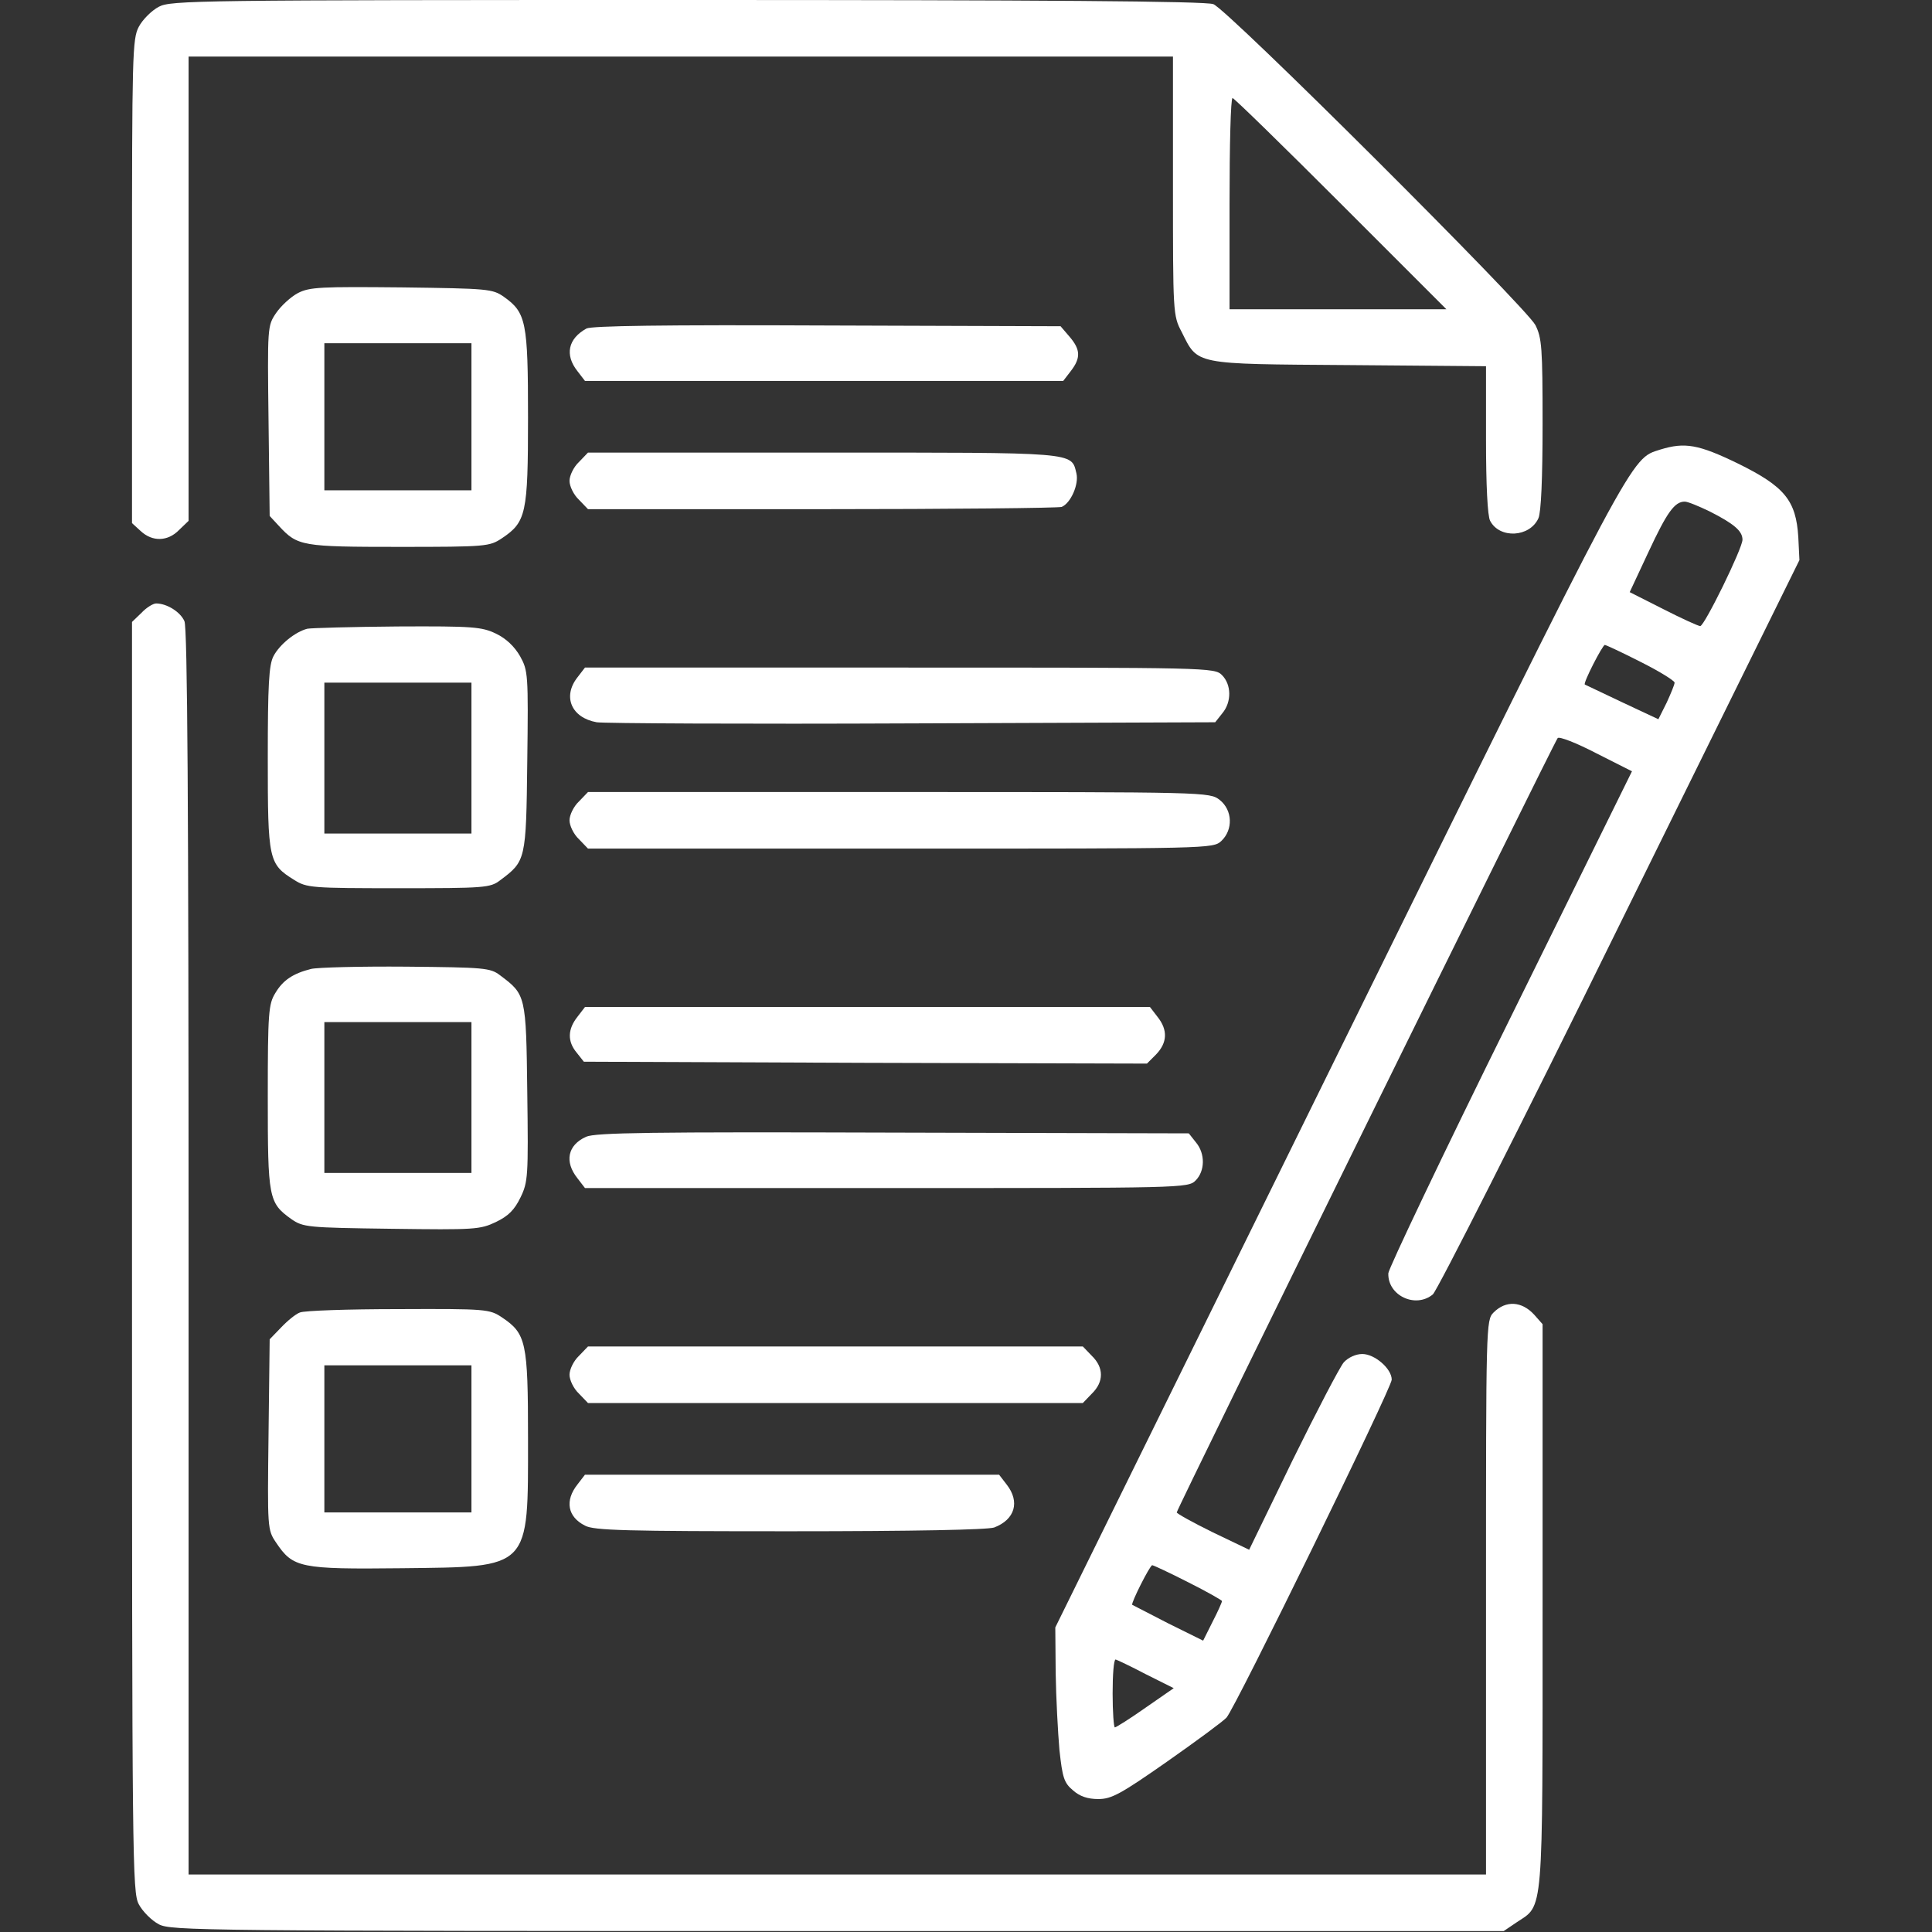 <?xml version="1.0" encoding="UTF-8"?> <svg xmlns="http://www.w3.org/2000/svg" width="683" height="683" viewBox="0 0 683 683" fill="none"><rect x="0" y="0" width="683" height="683" fill="#333333" stroke="none"/><g clip-path="url(#clip0_1873_84)"><path d="M56.134 2.398C53.6 3.732 50.4 6.932 49.067 9.465C46.8 13.732 46.667 19.198 46.667 99.465V184.932L49.734 187.732C53.867 191.598 59.334 191.465 63.334 187.332L66.667 184.132V101.998V19.998H240.667H414.667V65.732C414.667 110.532 414.667 111.598 417.734 117.332C423.6 129.065 421.6 128.665 476.8 129.065L525.334 129.465V155.465C525.334 171.332 525.867 182.532 526.8 184.132C530.134 190.532 540.8 189.998 543.867 183.198C544.8 181.065 545.334 169.332 545.334 149.865C545.334 122.932 545.067 119.465 542.8 114.932C539.467 108.532 433.867 3.199 428.934 1.465C426.4 0.398 367.467 -0.001 242.934 -0.001C68.934 -0.001 60.4 0.132 56.134 2.398ZM474 71.999L511.334 109.332H472.934H434.667V71.999C434.667 51.465 435.067 34.665 435.734 34.665C436.267 34.665 453.467 51.465 474 71.999Z" fill="white"></path><path d="M105.334 103.599C102.801 104.932 99.334 108.132 97.601 110.665C94.534 115.199 94.534 115.599 94.934 148.799L95.334 182.399L98.667 185.999C105.201 193.065 106.801 193.332 141.067 193.332C172.001 193.332 173.067 193.199 177.467 190.265C186.001 184.532 186.667 181.599 186.667 147.599C186.667 113.732 186.001 110.532 178.134 104.932C174.134 102.132 172.667 101.999 142.001 101.599C113.467 101.332 109.467 101.465 105.334 103.599ZM166.667 147.332V173.332H140.667H114.667V147.332V121.332H140.667H166.667V147.332Z" fill="white"></path><path d="M207.334 116.133C200.8 119.733 199.6 125.466 204.134 131.199L206.8 134.666H291.334H375.867L378.534 131.199C382.134 126.533 382 123.599 378.134 119.066L374.934 115.333L292.4 115.066C234.134 114.799 209.2 115.199 207.334 116.133Z" fill="white"></path><path d="M586.934 158.933C576.267 162.4 579.201 156.933 473.201 372L373.067 575.333L373.201 591.333C373.334 600.267 374.001 612.533 374.534 618.667C375.601 628.4 376.134 630.267 379.334 632.933C381.734 635.067 384.534 636 388.267 636C392.934 636 396.134 634.267 412.534 622.8C422.801 615.6 432.401 608.533 433.601 607.2C436.801 603.6 492.001 490.667 492.001 487.733C492.001 483.867 486.001 478.667 481.601 478.667C479.334 478.667 476.667 479.867 475.067 481.6C473.601 483.333 465.467 498.933 456.934 516.267L441.601 547.867L428.801 541.733C421.734 538.267 416.001 535.067 416.001 534.667C416.001 533.467 549.467 262.267 550.667 260.933C551.201 260.267 557.334 262.667 564.267 266.267L576.934 272.667L533.867 360C510.134 408 490.801 448.667 490.801 450.133C490.534 458 500.401 462.667 506.534 457.6C508.001 456.4 537.867 397.467 572.667 326.667L636.134 198L635.734 189.867C634.934 176.933 630.934 172 614.401 163.867C600.401 157.067 595.601 156.267 586.934 158.933ZM604.401 180.8C613.067 185.2 616.001 187.733 616.001 190.8C616.001 193.867 602.534 221.333 601.067 221.333C600.401 221.333 594.534 218.667 588.001 215.333L576.134 209.333L582.801 195.067C589.334 181.067 592.001 177.333 595.601 177.333C596.667 177.333 600.534 178.933 604.401 180.8ZM580.001 234C586.667 237.333 592.001 240.667 592.001 241.333C592.001 242 590.667 245.2 589.201 248.4L586.267 254.267L573.467 248.267C566.401 244.933 560.534 242.133 560.267 242C559.601 241.467 566.534 228 567.334 228C567.734 228 573.467 230.667 580.001 234ZM420.001 559.333C426.667 562.667 432.001 565.733 432.001 566C432.001 566.4 430.534 569.733 428.667 573.333L425.334 580L412.934 573.867C406.267 570.4 400.534 567.467 400.267 567.333C399.734 566.8 406.534 553.333 407.334 553.333C407.734 553.333 413.467 556 420.001 559.333ZM405.067 591.867L414.934 596.8L404.934 603.733C399.467 607.6 394.534 610.667 394.134 610.667C393.734 610.667 393.334 605.2 393.334 598.667C393.334 592 393.734 586.667 394.401 586.667C394.934 586.8 399.734 589.067 405.067 591.867Z" fill="white"></path><path d="M204.667 163.333C202.801 165.067 201.334 168.133 201.334 170C201.334 171.867 202.801 174.933 204.667 176.667L207.867 180H290.534C336.001 180 374.134 179.6 375.334 179.2C378.534 177.867 381.467 171.2 380.534 167.333C378.667 159.733 381.201 160 290.934 160H207.867L204.667 163.333Z" fill="white"></path><path d="M50 216.666L46.667 219.866V444.266C46.667 659.066 46.8 668.933 49.067 673.199C50.4 675.733 53.6 678.933 56.134 680.266C60.4 682.533 70.534 682.666 296.134 682.666H531.6L536.134 679.599C545.734 673.199 545.334 678.799 545.334 567.733V468.133L542.4 464.799C538 459.999 532.4 459.599 528 463.999C525.334 466.666 525.334 468.399 525.334 564.666V662.666H296H66.667V442.666C66.667 284.399 66.267 221.866 65.2 219.599C63.734 216.266 58.934 213.333 55.2 213.333C54.134 213.333 51.734 214.799 50 216.666Z" fill="white"></path><path d="M108.667 222.267C104.4 223.333 98.8 227.867 96.667 232C95.067 235.067 94.667 242.133 94.667 268C94.667 304 94.934 305.467 104 311.067C108.4 313.867 110.134 314 140.934 314C171.334 314 173.334 313.867 176.8 311.2C185.867 304.4 186 304.267 186.4 269.2C186.8 238.267 186.667 237.067 183.867 232C181.867 228.533 178.934 225.733 175.334 224C170.267 221.6 167.334 221.333 140.534 221.467C124.534 221.6 110.134 222 108.667 222.267ZM166.667 268V294.667H140.667H114.667V268V241.333H140.667H166.667V268Z" fill="white"></path><path d="M204.134 239.466C198.8 246.266 202 253.733 210.934 255.333C213.334 255.733 263.6 255.999 322.4 255.733L429.6 255.333L432.134 252.133C435.467 248.133 435.334 241.999 432 238.666C429.334 235.999 427.6 235.999 318.134 235.999H206.8L204.134 239.466Z" fill="white"></path><path d="M204.667 283.333C202.801 285.067 201.334 288.133 201.334 290C201.334 291.867 202.801 294.933 204.667 296.667L207.867 300H318.401C427.734 300 428.801 300 431.734 297.333C436.001 293.333 435.734 286.4 431.201 282.8C427.601 280 426.934 280 317.734 280H207.867L204.667 283.333Z" fill="white"></path><path d="M110 342.533C103.6 344.133 100 346.533 97.334 351.066C94.934 354.933 94.667 358 94.667 387.733C94.667 423.466 94.934 425.2 102.934 430.933C107.2 433.866 108.4 434 138.4 434.4C167.867 434.8 169.734 434.666 175.334 432C179.734 429.866 181.867 427.733 184 423.333C186.667 417.866 186.8 415.866 186.4 386.133C186 351.733 185.867 351.6 176.8 344.8C173.334 342.133 171.2 342 143.6 341.733C127.334 341.6 112.267 342 110 342.533ZM166.667 388V414.666H140.667H114.667V388V361.333H140.667H166.667V388Z" fill="white"></path><path d="M204.134 359.467C200.667 363.867 200.534 368.133 203.867 372.133L206.4 375.333L305.867 375.733L405.467 376L408.667 372.8C412.667 368.667 412.934 364.133 409.2 359.467L406.534 356H306.667H206.8L204.134 359.467Z" fill="white"></path><path d="M207.201 401.867C200.667 404.8 199.467 410.667 204.134 416.533L206.801 420H313.467C418.267 420 420.001 420 422.667 417.333C426.001 414 426.134 407.867 422.801 403.867L420.267 400.667L315.734 400.4C230.134 400.133 210.534 400.4 207.201 401.867Z" fill="white"></path><path d="M106.001 464C104.534 464.533 101.601 466.933 99.334 469.333L95.334 473.466L94.934 507.066C94.534 540.4 94.534 540.8 97.601 545.333C103.601 554.266 106.001 554.8 142.001 554.4C187.867 553.866 186.667 555.066 186.667 508.4C186.667 474.4 186.001 471.466 177.467 465.733C173.067 462.8 172.001 462.666 140.801 462.8C123.067 462.8 107.467 463.333 106.001 464ZM166.667 508.666V534.666H140.667H114.667V508.666V482.666H140.667H166.667V508.666Z" fill="white"></path><path d="M204.667 479.333C202.801 481.067 201.334 484.133 201.334 486C201.334 487.867 202.801 490.933 204.667 492.667L207.867 496H295.334H382.801L386.001 492.667C390.267 488.533 390.267 483.467 386.001 479.333L382.801 476H295.334H207.867L204.667 479.333Z" fill="white"></path><path d="M204.134 524.799C199.6 530.532 200.667 536.265 206.8 539.332C209.867 541.065 221.6 541.332 279.2 541.332C323.467 541.332 349.067 540.799 351.467 539.999C358.8 537.199 360.667 530.932 355.867 524.799L353.2 521.332H280H206.8L204.134 524.799Z" fill="white"></path></g><defs><clipPath id="clip0_1873_84"><rect width="682.667" height="682.667" fill="white"></rect></clipPath></defs></svg> 